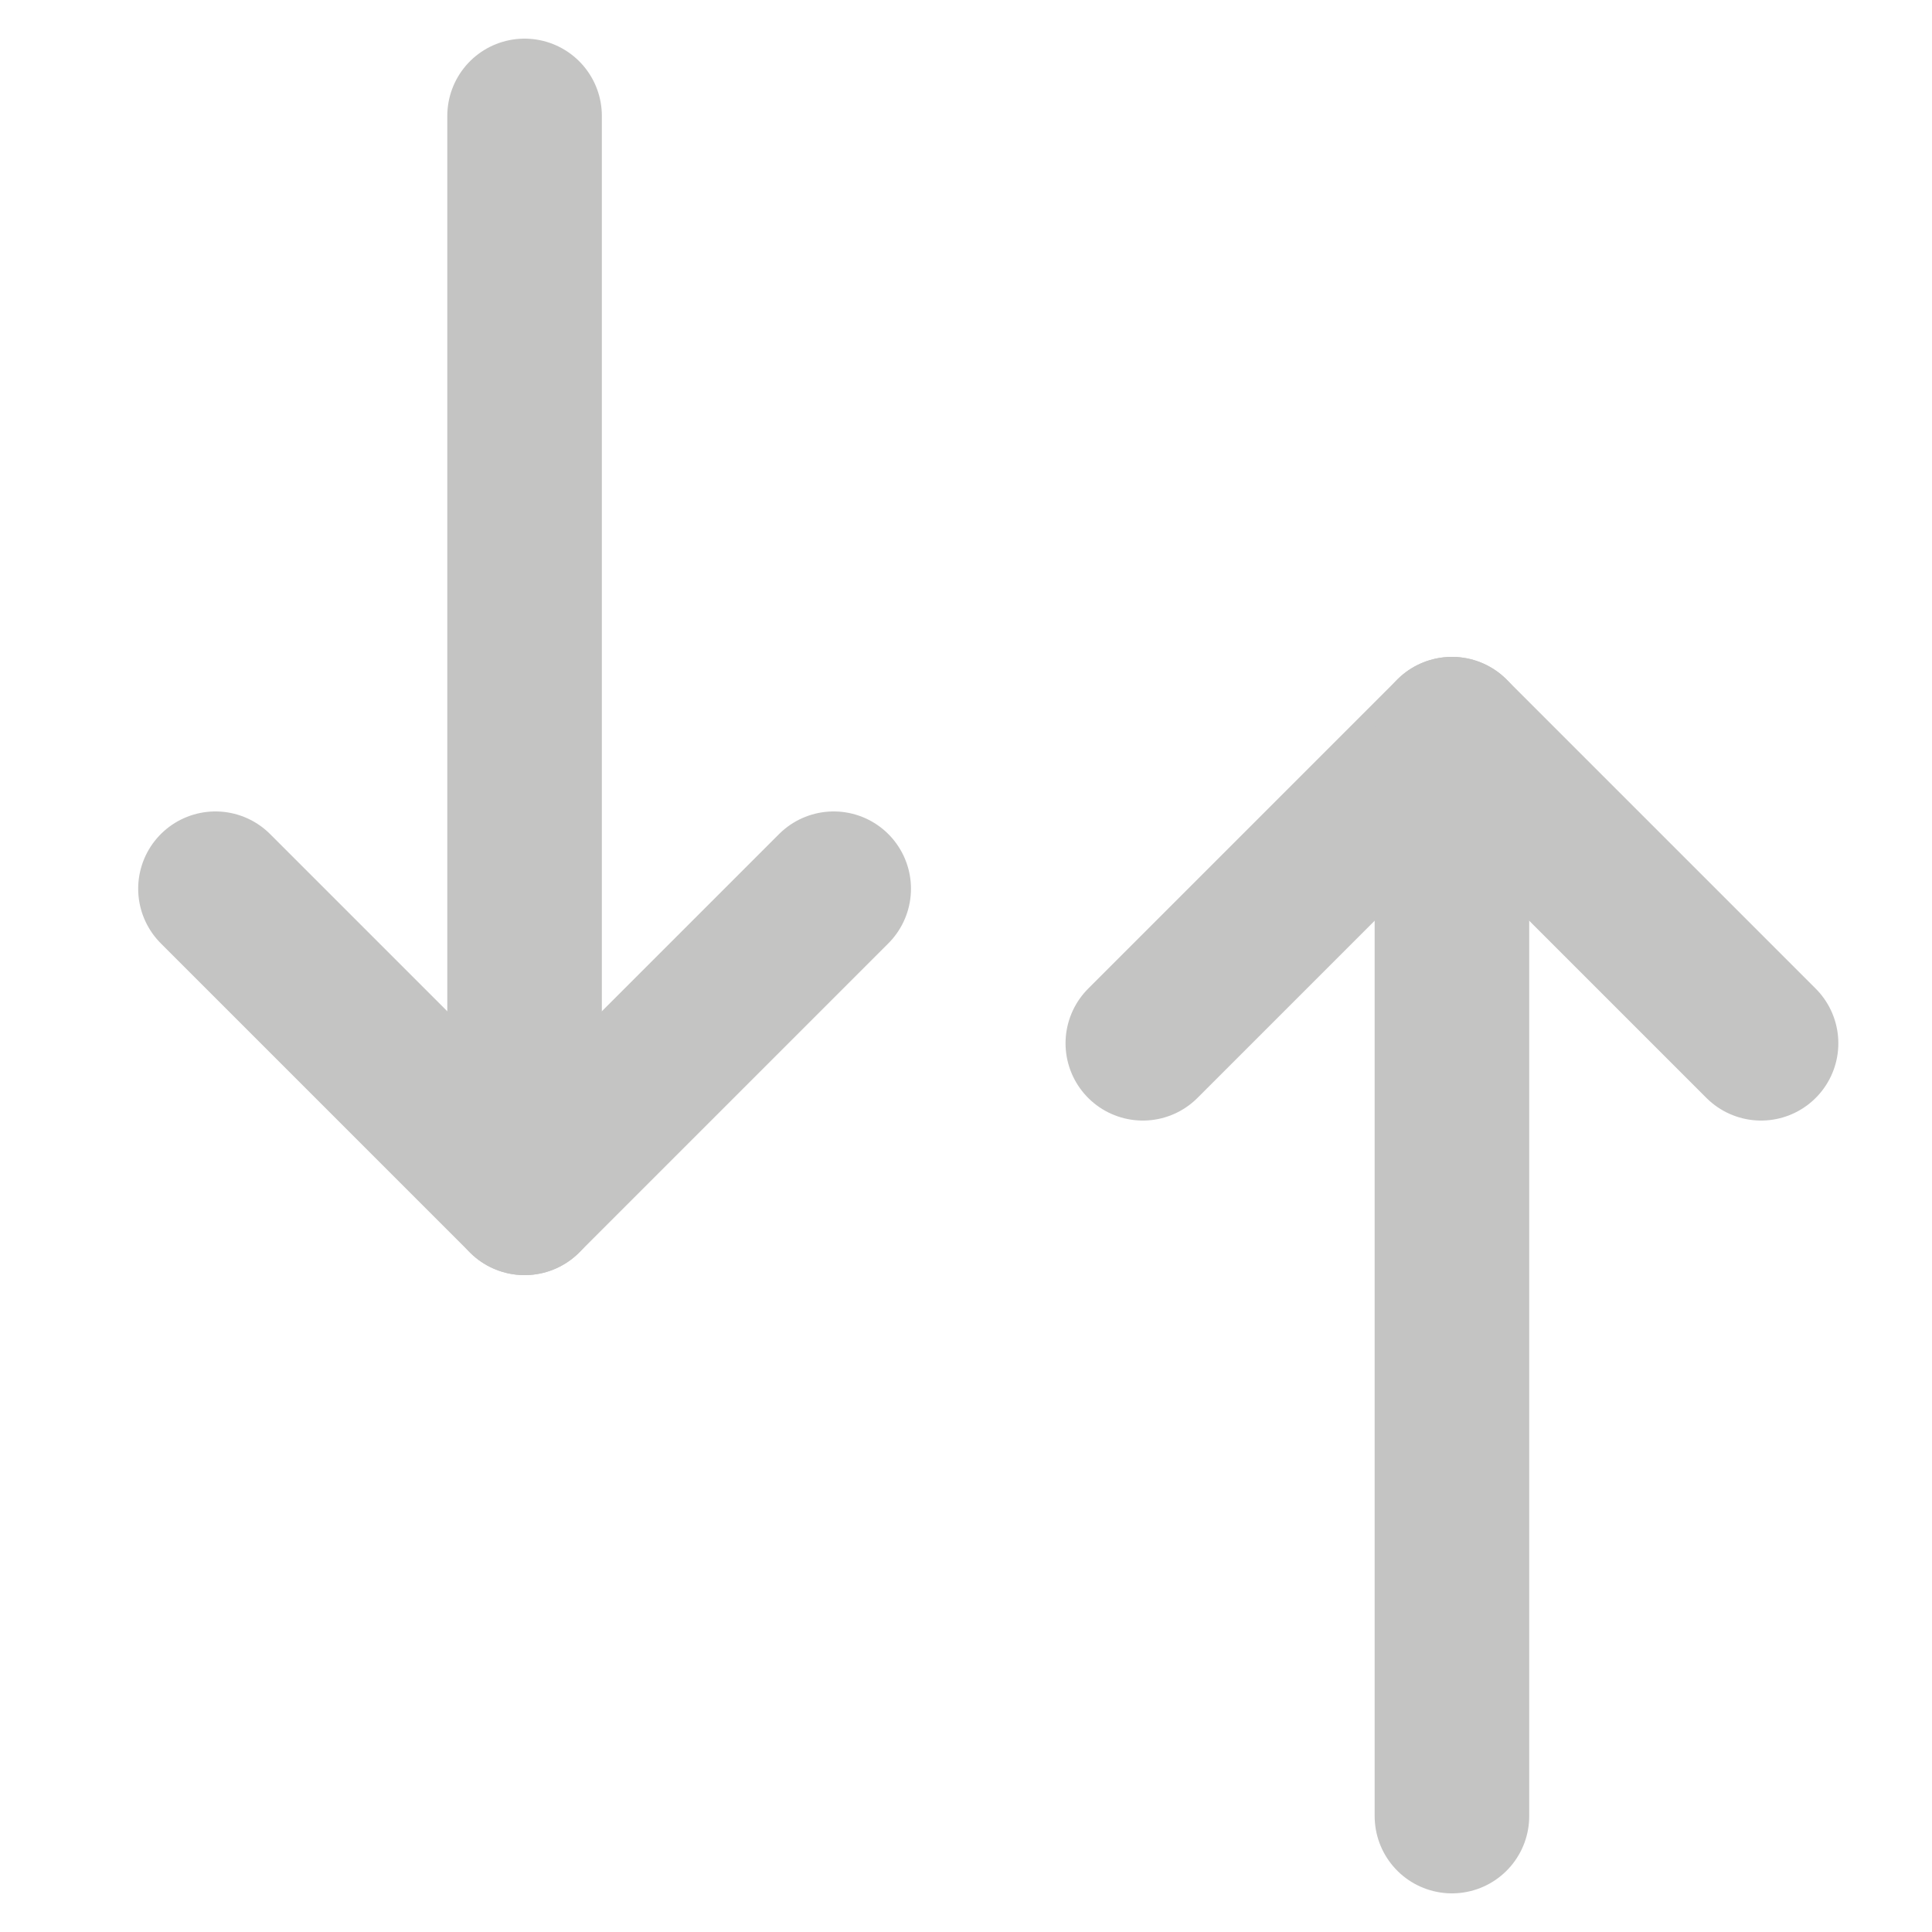 <svg width="25" height="25" viewBox="0 0 25 25" fill="none" xmlns="http://www.w3.org/2000/svg">
<path d="M2.788 11.5L6.788 15.5L10.788 11.5" stroke="#C4C4C3" stroke-width="2" stroke-miterlimit="10" stroke-linecap="round" stroke-linejoin="round"/>
<path d="M6.788 15.5L6.788 1.5" stroke="#C4C4C3" stroke-width="2" stroke-miterlimit="10" stroke-linecap="round" stroke-linejoin="round"/>
<path d="M22.788 13.5L18.788 9.5L14.788 13.5" stroke="#C4C4C3" stroke-width="2" stroke-miterlimit="10" stroke-linecap="round" stroke-linejoin="round"/>
<path d="M18.788 9.5V23.5" stroke="#C4C4C3" stroke-width="2" stroke-miterlimit="10" stroke-linecap="round" stroke-linejoin="round"/>
</svg>
